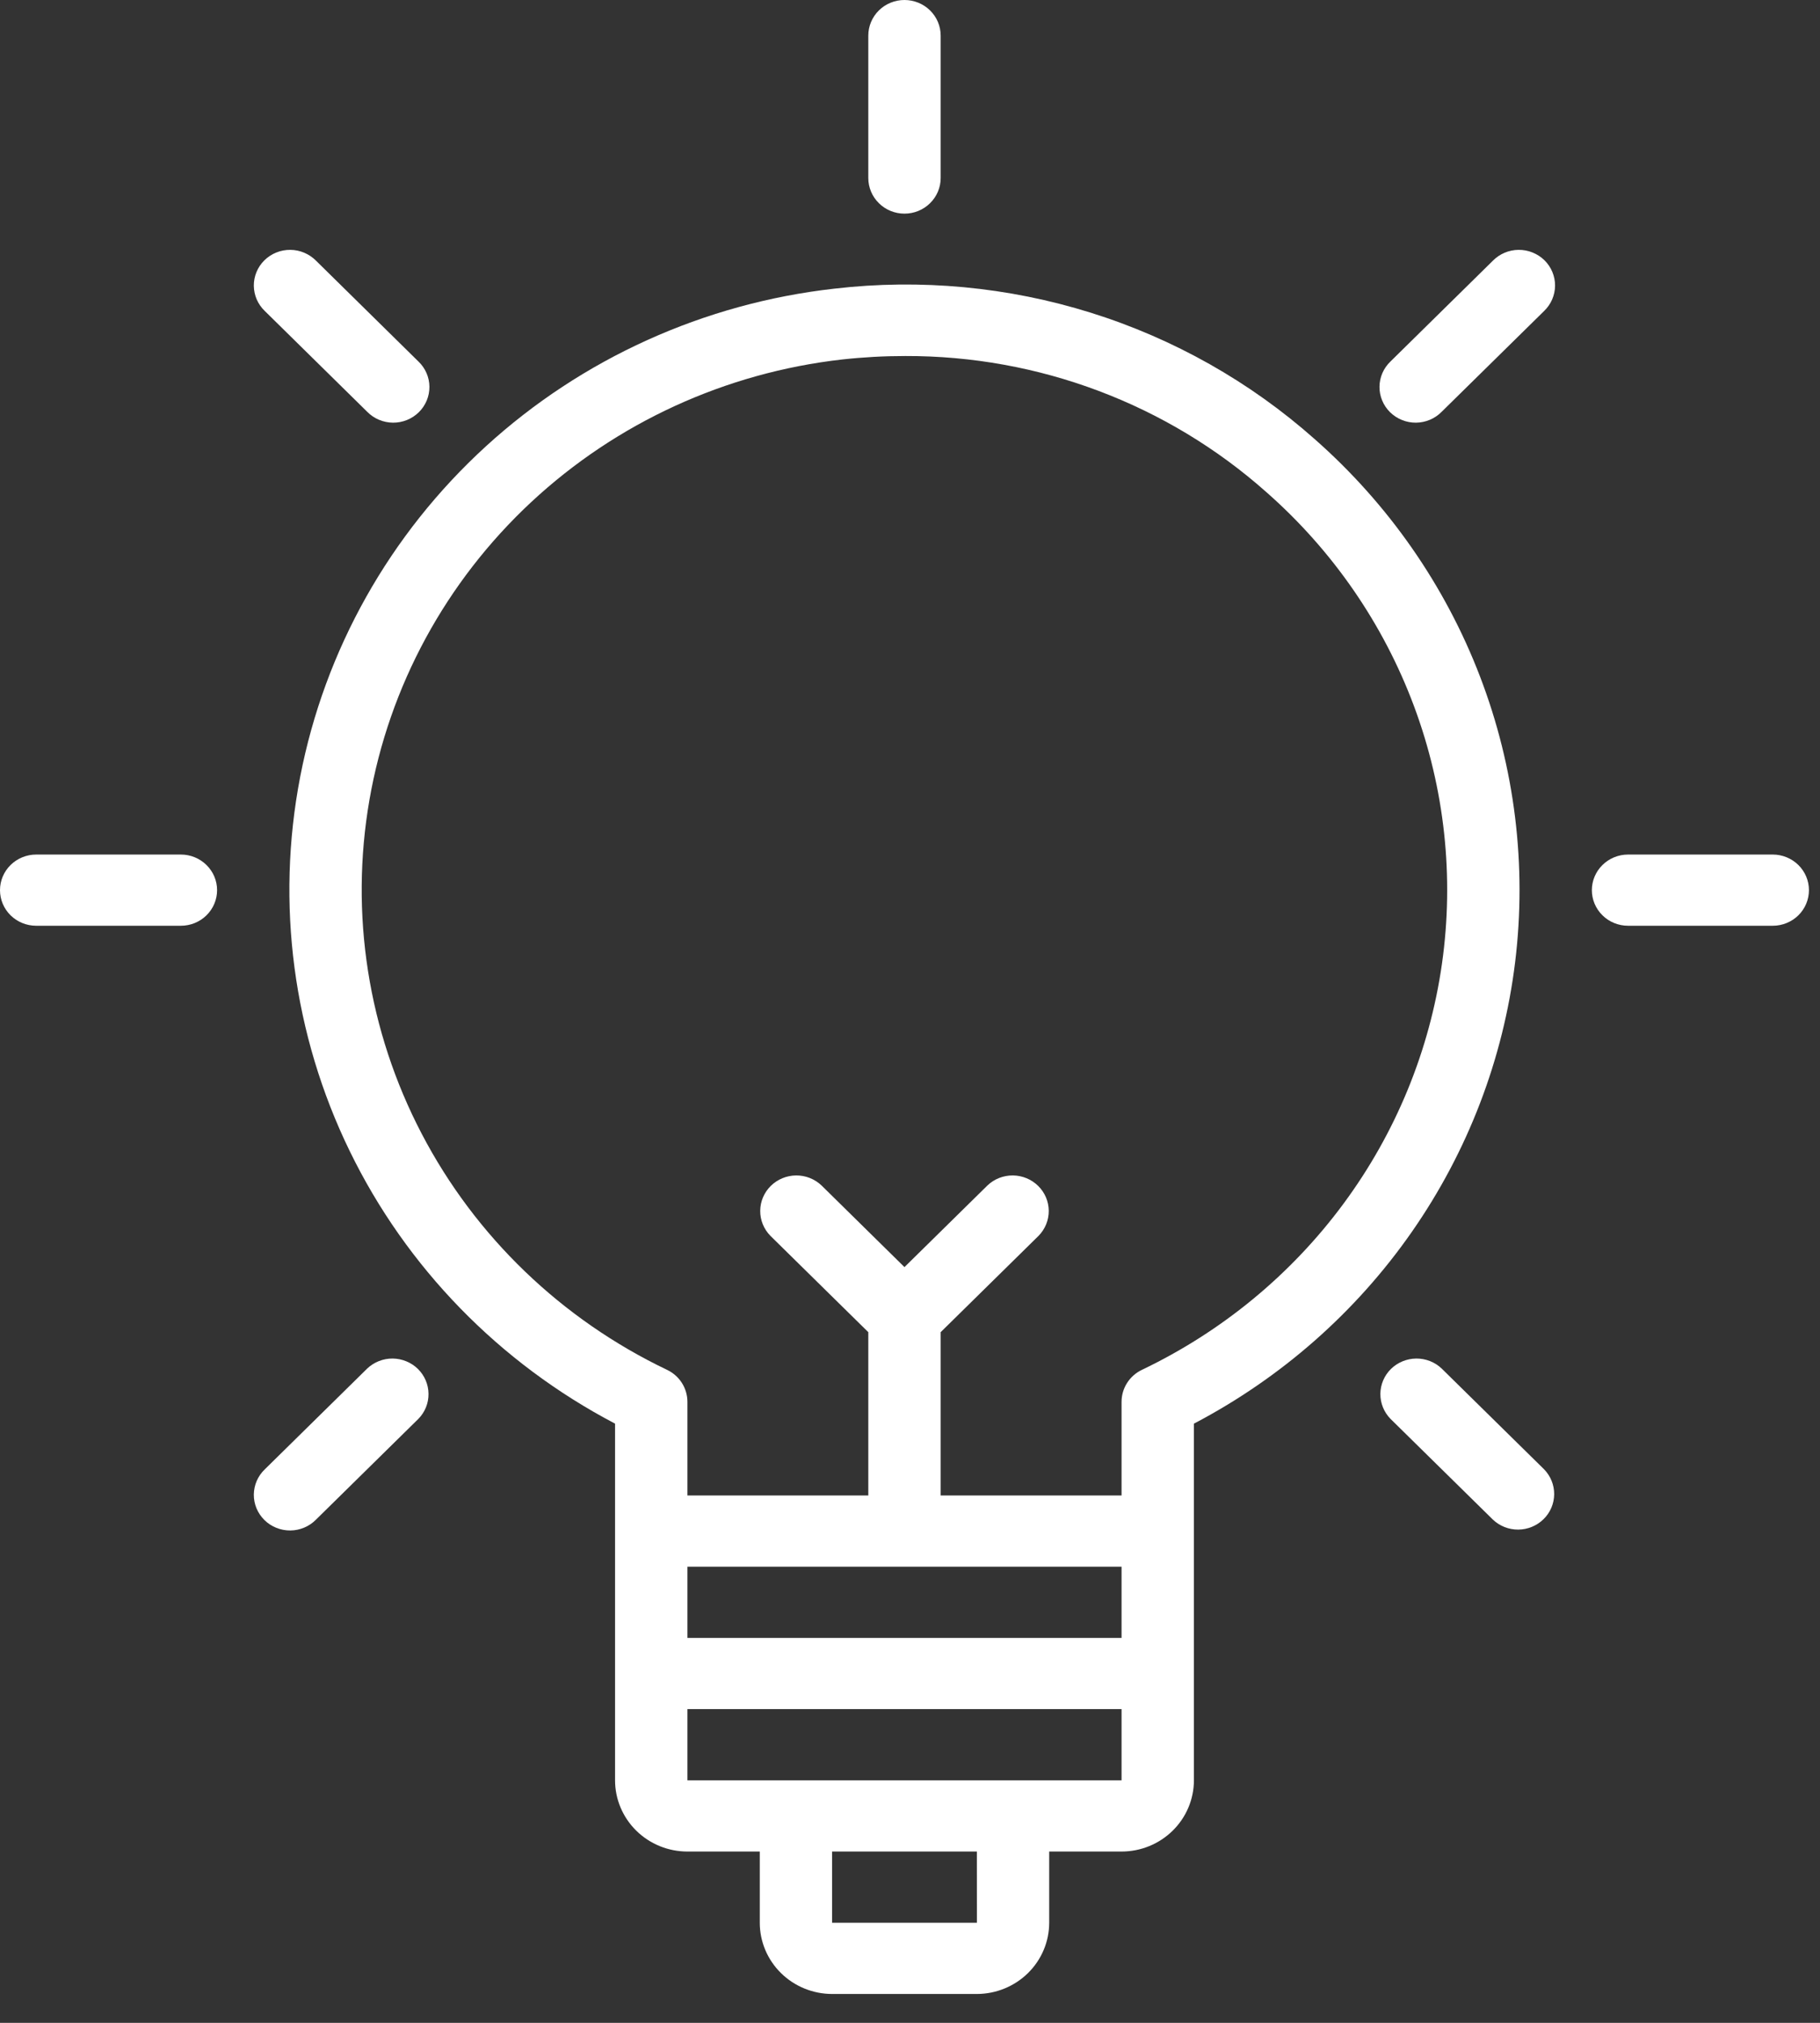 <?xml version="1.0" encoding="UTF-8"?> <svg xmlns="http://www.w3.org/2000/svg" width="54" height="60" viewBox="0 0 54 60" fill="none"><rect x="0" y="0" width="54" height="60" fill="#333333" stroke="none"/><path d="M39.004 13.022C37.089 11.323 34.826 10.046 32.369 9.277C29.911 8.508 27.315 8.264 24.754 8.562C20.889 8.997 17.266 10.636 14.415 13.24C11.564 15.845 9.634 19.278 8.907 23.039C8.18 26.799 8.695 30.69 10.376 34.142C12.056 37.594 14.815 40.427 18.249 42.227V52.807C18.249 53.367 18.476 53.904 18.878 54.3C19.281 54.696 19.826 54.919 20.396 54.919H22.543V57.031C22.543 57.591 22.769 58.128 23.172 58.524C23.574 58.92 24.12 59.143 24.689 59.144H28.983C29.552 59.143 30.098 58.92 30.501 58.524C30.903 58.128 31.13 57.591 31.13 57.031V54.919H33.277C33.846 54.919 34.392 54.696 34.794 54.3C35.197 53.904 35.423 53.367 35.424 52.807V42.227C38.015 40.87 40.234 38.917 41.893 36.534C43.552 34.152 44.602 31.41 44.954 28.543C45.305 25.676 44.948 22.767 43.912 20.065C42.876 17.363 41.192 14.947 39.004 13.022ZM33.277 46.47V48.582H20.396V46.47H33.277ZM28.985 57.031H24.689V54.919H28.984L28.985 57.031ZM30.057 52.807H20.396V50.694H33.277V52.807H30.057ZM33.88 40.632C33.699 40.718 33.547 40.853 33.44 41.021C33.333 41.189 33.277 41.383 33.277 41.581V44.358H27.91V39.514L30.816 36.655C31.011 36.456 31.119 36.189 31.117 35.912C31.114 35.636 31.002 35.371 30.802 35.175C30.603 34.979 30.334 34.868 30.053 34.865C29.771 34.863 29.5 34.969 29.298 35.162L26.836 37.584L24.375 35.162C24.172 34.969 23.901 34.863 23.62 34.865C23.338 34.868 23.069 34.979 22.87 35.175C22.671 35.371 22.558 35.636 22.556 35.912C22.553 36.189 22.662 36.456 22.857 36.655L25.763 39.514V44.358H20.396V41.581C20.396 41.383 20.339 41.189 20.233 41.021C20.126 40.853 19.974 40.718 19.793 40.632C16.659 39.135 14.104 36.677 12.512 33.629C10.919 30.581 10.375 27.106 10.961 23.728C11.547 20.349 13.232 17.249 15.761 14.893C18.292 12.537 21.53 11.053 24.991 10.662C25.611 10.594 26.235 10.56 26.858 10.56C30.815 10.548 34.635 11.987 37.572 14.596C39.541 16.327 41.046 18.509 41.955 20.948C42.864 23.387 43.149 26.009 42.784 28.582C42.419 31.156 41.416 33.601 39.863 35.702C38.31 37.804 36.255 39.497 33.88 40.632Z" fill="white"></path><path d="M26.836 6.337C27.121 6.337 27.394 6.226 27.595 6.027C27.797 5.829 27.91 5.561 27.91 5.281V1.056C27.91 0.776 27.797 0.507 27.595 0.309C27.394 0.111 27.121 0 26.836 0C26.551 0 26.278 0.111 26.077 0.309C25.876 0.507 25.763 0.776 25.763 1.056V5.281C25.763 5.561 25.876 5.829 26.077 6.027C26.278 6.226 26.551 6.337 26.836 6.337Z" fill="white"></path><path d="M10.895 12.214C10.994 12.315 11.113 12.396 11.244 12.451C11.375 12.506 11.516 12.535 11.658 12.537C11.801 12.538 11.942 12.511 12.074 12.458C12.206 12.405 12.326 12.326 12.427 12.227C12.527 12.128 12.607 12.01 12.661 11.88C12.715 11.751 12.742 11.611 12.741 11.471C12.74 11.331 12.71 11.192 12.654 11.064C12.598 10.935 12.516 10.818 12.413 10.721L9.377 7.733C9.278 7.633 9.159 7.552 9.028 7.497C8.897 7.441 8.757 7.412 8.614 7.411C8.471 7.41 8.33 7.436 8.198 7.49C8.066 7.543 7.946 7.621 7.846 7.72C7.745 7.819 7.665 7.937 7.611 8.067C7.557 8.197 7.53 8.336 7.531 8.476C7.533 8.616 7.562 8.755 7.618 8.884C7.675 9.013 7.756 9.129 7.859 9.227L10.895 12.214Z" fill="white"></path><path d="M5.367 25.347H1.073C0.789 25.347 0.516 25.459 0.314 25.657C0.113 25.855 0 26.123 0 26.403C0 26.683 0.113 26.952 0.314 27.15C0.516 27.348 0.789 27.459 1.073 27.459H5.367C5.652 27.459 5.925 27.348 6.126 27.15C6.328 26.952 6.441 26.683 6.441 26.403C6.441 26.123 6.328 25.855 6.126 25.657C5.925 25.459 5.652 25.347 5.367 25.347Z" fill="white"></path><path d="M10.895 40.593L7.859 43.58C7.756 43.678 7.675 43.794 7.618 43.923C7.562 44.052 7.533 44.19 7.531 44.331C7.53 44.471 7.557 44.61 7.611 44.74C7.665 44.869 7.745 44.987 7.846 45.087C7.946 45.186 8.066 45.264 8.198 45.317C8.33 45.37 8.471 45.397 8.614 45.396C8.757 45.395 8.897 45.365 9.028 45.31C9.159 45.255 9.278 45.174 9.377 45.073L12.413 42.086C12.609 41.887 12.717 41.62 12.714 41.343C12.712 41.066 12.599 40.801 12.4 40.605C12.201 40.41 11.932 40.299 11.65 40.296C11.369 40.294 11.098 40.4 10.895 40.593Z" fill="white"></path><path d="M44.294 7.733L41.257 10.721C41.155 10.818 41.073 10.935 41.017 11.063C40.961 11.192 40.931 11.331 40.93 11.471C40.928 11.611 40.956 11.751 41.01 11.88C41.064 12.01 41.143 12.128 41.244 12.227C41.345 12.326 41.465 12.405 41.597 12.458C41.729 12.511 41.87 12.538 42.013 12.537C42.155 12.535 42.296 12.506 42.427 12.451C42.558 12.395 42.676 12.315 42.775 12.214L45.812 9.227C45.914 9.129 45.996 9.013 46.052 8.884C46.108 8.755 46.138 8.616 46.139 8.476C46.141 8.336 46.113 8.197 46.059 8.067C46.005 7.937 45.926 7.819 45.825 7.72C45.724 7.621 45.604 7.543 45.472 7.49C45.34 7.436 45.199 7.41 45.056 7.411C44.914 7.412 44.773 7.441 44.642 7.497C44.511 7.552 44.393 7.632 44.294 7.733Z" fill="white"></path><path d="M42.775 40.593C42.573 40.4 42.302 40.294 42.02 40.296C41.739 40.299 41.469 40.41 41.27 40.605C41.071 40.801 40.959 41.066 40.956 41.343C40.954 41.62 41.062 41.887 41.257 42.086L44.294 45.073C44.496 45.266 44.767 45.372 45.049 45.37C45.33 45.367 45.599 45.256 45.798 45.06C45.998 44.865 46.11 44.6 46.113 44.323C46.115 44.046 46.007 43.779 45.812 43.58L42.775 40.593Z" fill="white"></path><path d="M52.599 25.347H48.305C48.02 25.347 47.747 25.459 47.546 25.657C47.344 25.855 47.231 26.123 47.231 26.403C47.231 26.683 47.344 26.952 47.546 27.15C47.747 27.348 48.02 27.459 48.305 27.459H52.599C52.883 27.459 53.156 27.348 53.358 27.15C53.559 26.952 53.672 26.683 53.672 26.403C53.672 26.123 53.559 25.855 53.358 25.657C53.156 25.459 52.883 25.347 52.599 25.347Z" fill="white"></path></svg> 
